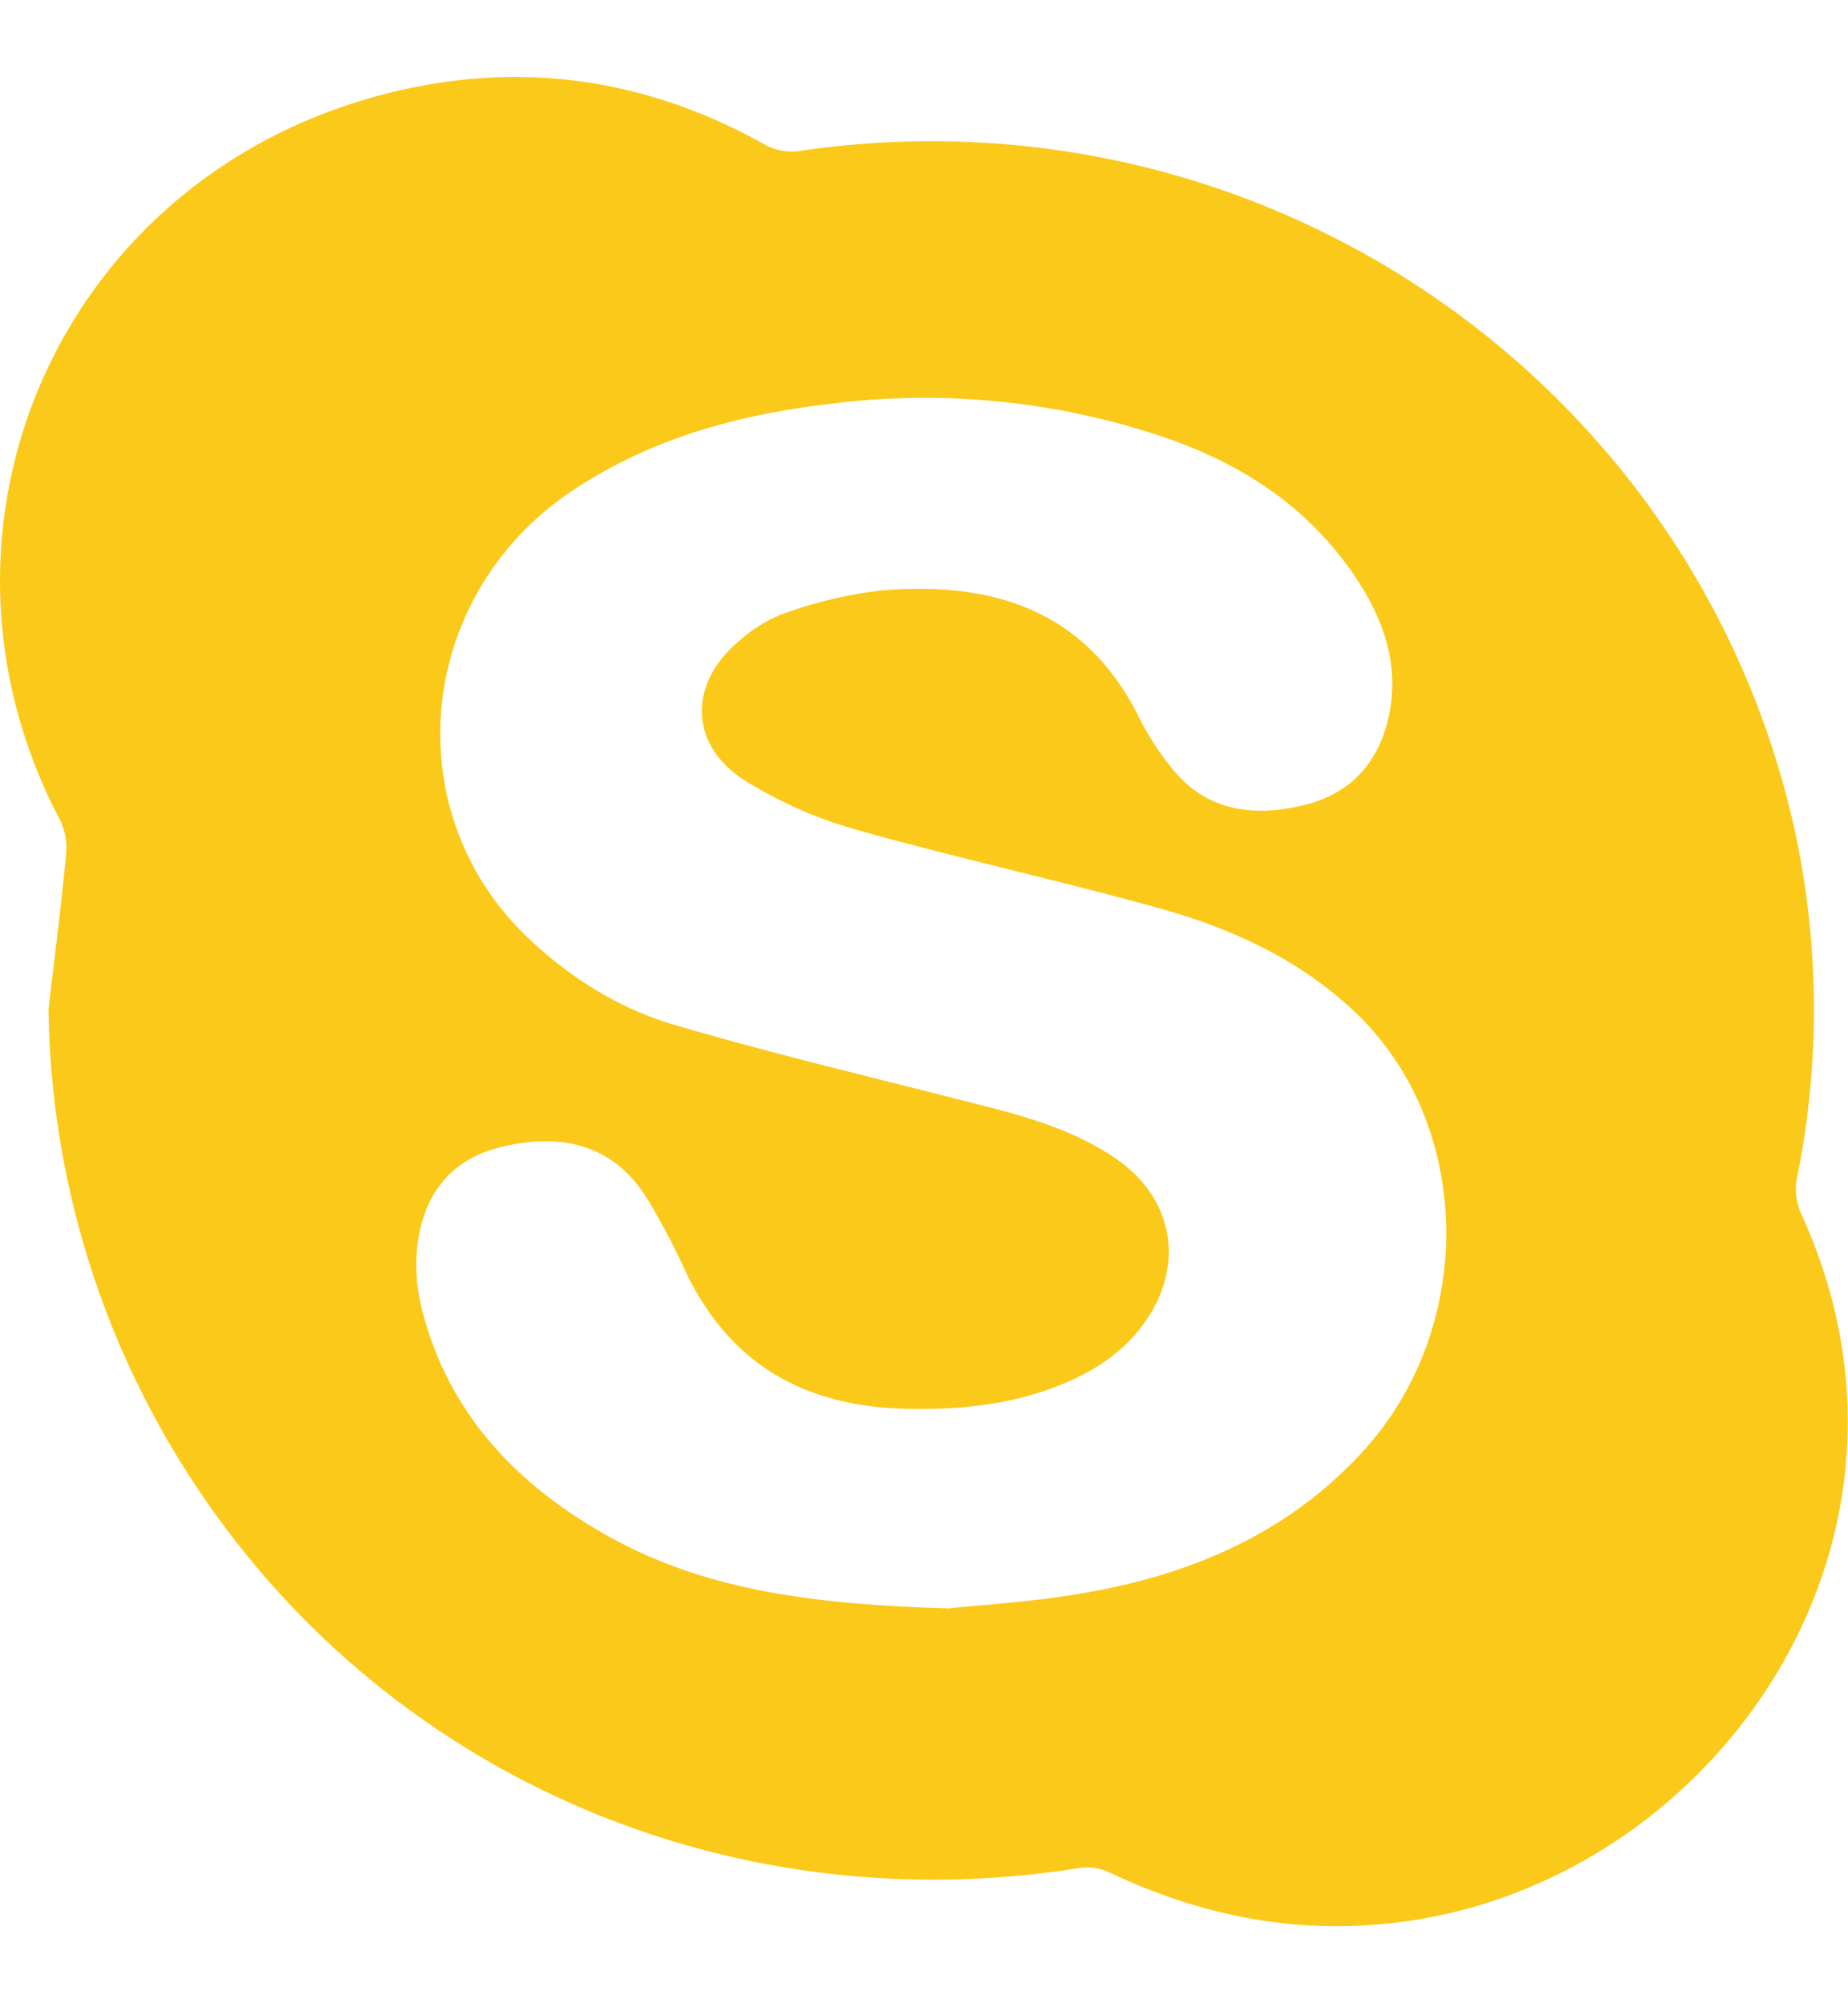 <svg xmlns="http://www.w3.org/2000/svg" width="12" height="13" fill="none"><path fill="#FBC91A" d="M.315 6.547c.04-.334.082-.667.114-1.001a.41.41 0 0 0-.037-.22C-.633 3.387.43 1.026 2.686.567 3.491.404 4.255.539 4.973.942c.06.034.147.048.216.038 3.063-.452 5.883 1.558 6.483 4.493a5.495 5.495 0 0 1-.005 2.18.388.388 0 0 0 .028.222c.965 2.098-.51 4.243-2.468 4.578-.708.121-1.376.004-2.019-.3a.348.348 0 0 0-.19-.032c-2.326.375-4.598-.639-5.829-2.607a5.72 5.72 0 0 1-.874-2.967zm5.85 3.89c.21-.022.541-.042.867-.098.698-.119 1.327-.384 1.817-.919.747-.815.719-2.14-.065-2.866-.357-.333-.794-.532-1.256-.66-.647-.18-1.304-.323-1.95-.505a2.796 2.796 0 0 1-.743-.325c-.362-.232-.366-.629-.034-.906a.936.936 0 0 1 .298-.18 2.86 2.86 0 0 1 .621-.146c.718-.061 1.326.12 1.676.823.058.117.132.229.213.33.224.28.526.317.849.242.321-.075.508-.29.567-.615.054-.301-.036-.57-.193-.82-.296-.468-.729-.764-1.245-.945a4.852 4.852 0 0 0-2.19-.227c-.596.069-1.167.223-1.674.56-1.024.677-1.162 2.093-.285 2.915.27.254.584.45.936.554.596.176 1.202.32 1.804.474.373.095.751.176 1.074.4.368.257.442.682.187 1.05-.13.187-.308.31-.514.398-.333.143-.684.18-1.044.171-.652-.015-1.14-.286-1.428-.888a4.714 4.714 0 0 0-.252-.478c-.204-.327-.525-.435-.945-.333-.327.078-.52.31-.55.686-.01.123.005.255.036.376.166.648.586 1.102 1.148 1.43.663.39 1.402.477 2.275.503z"/></svg>